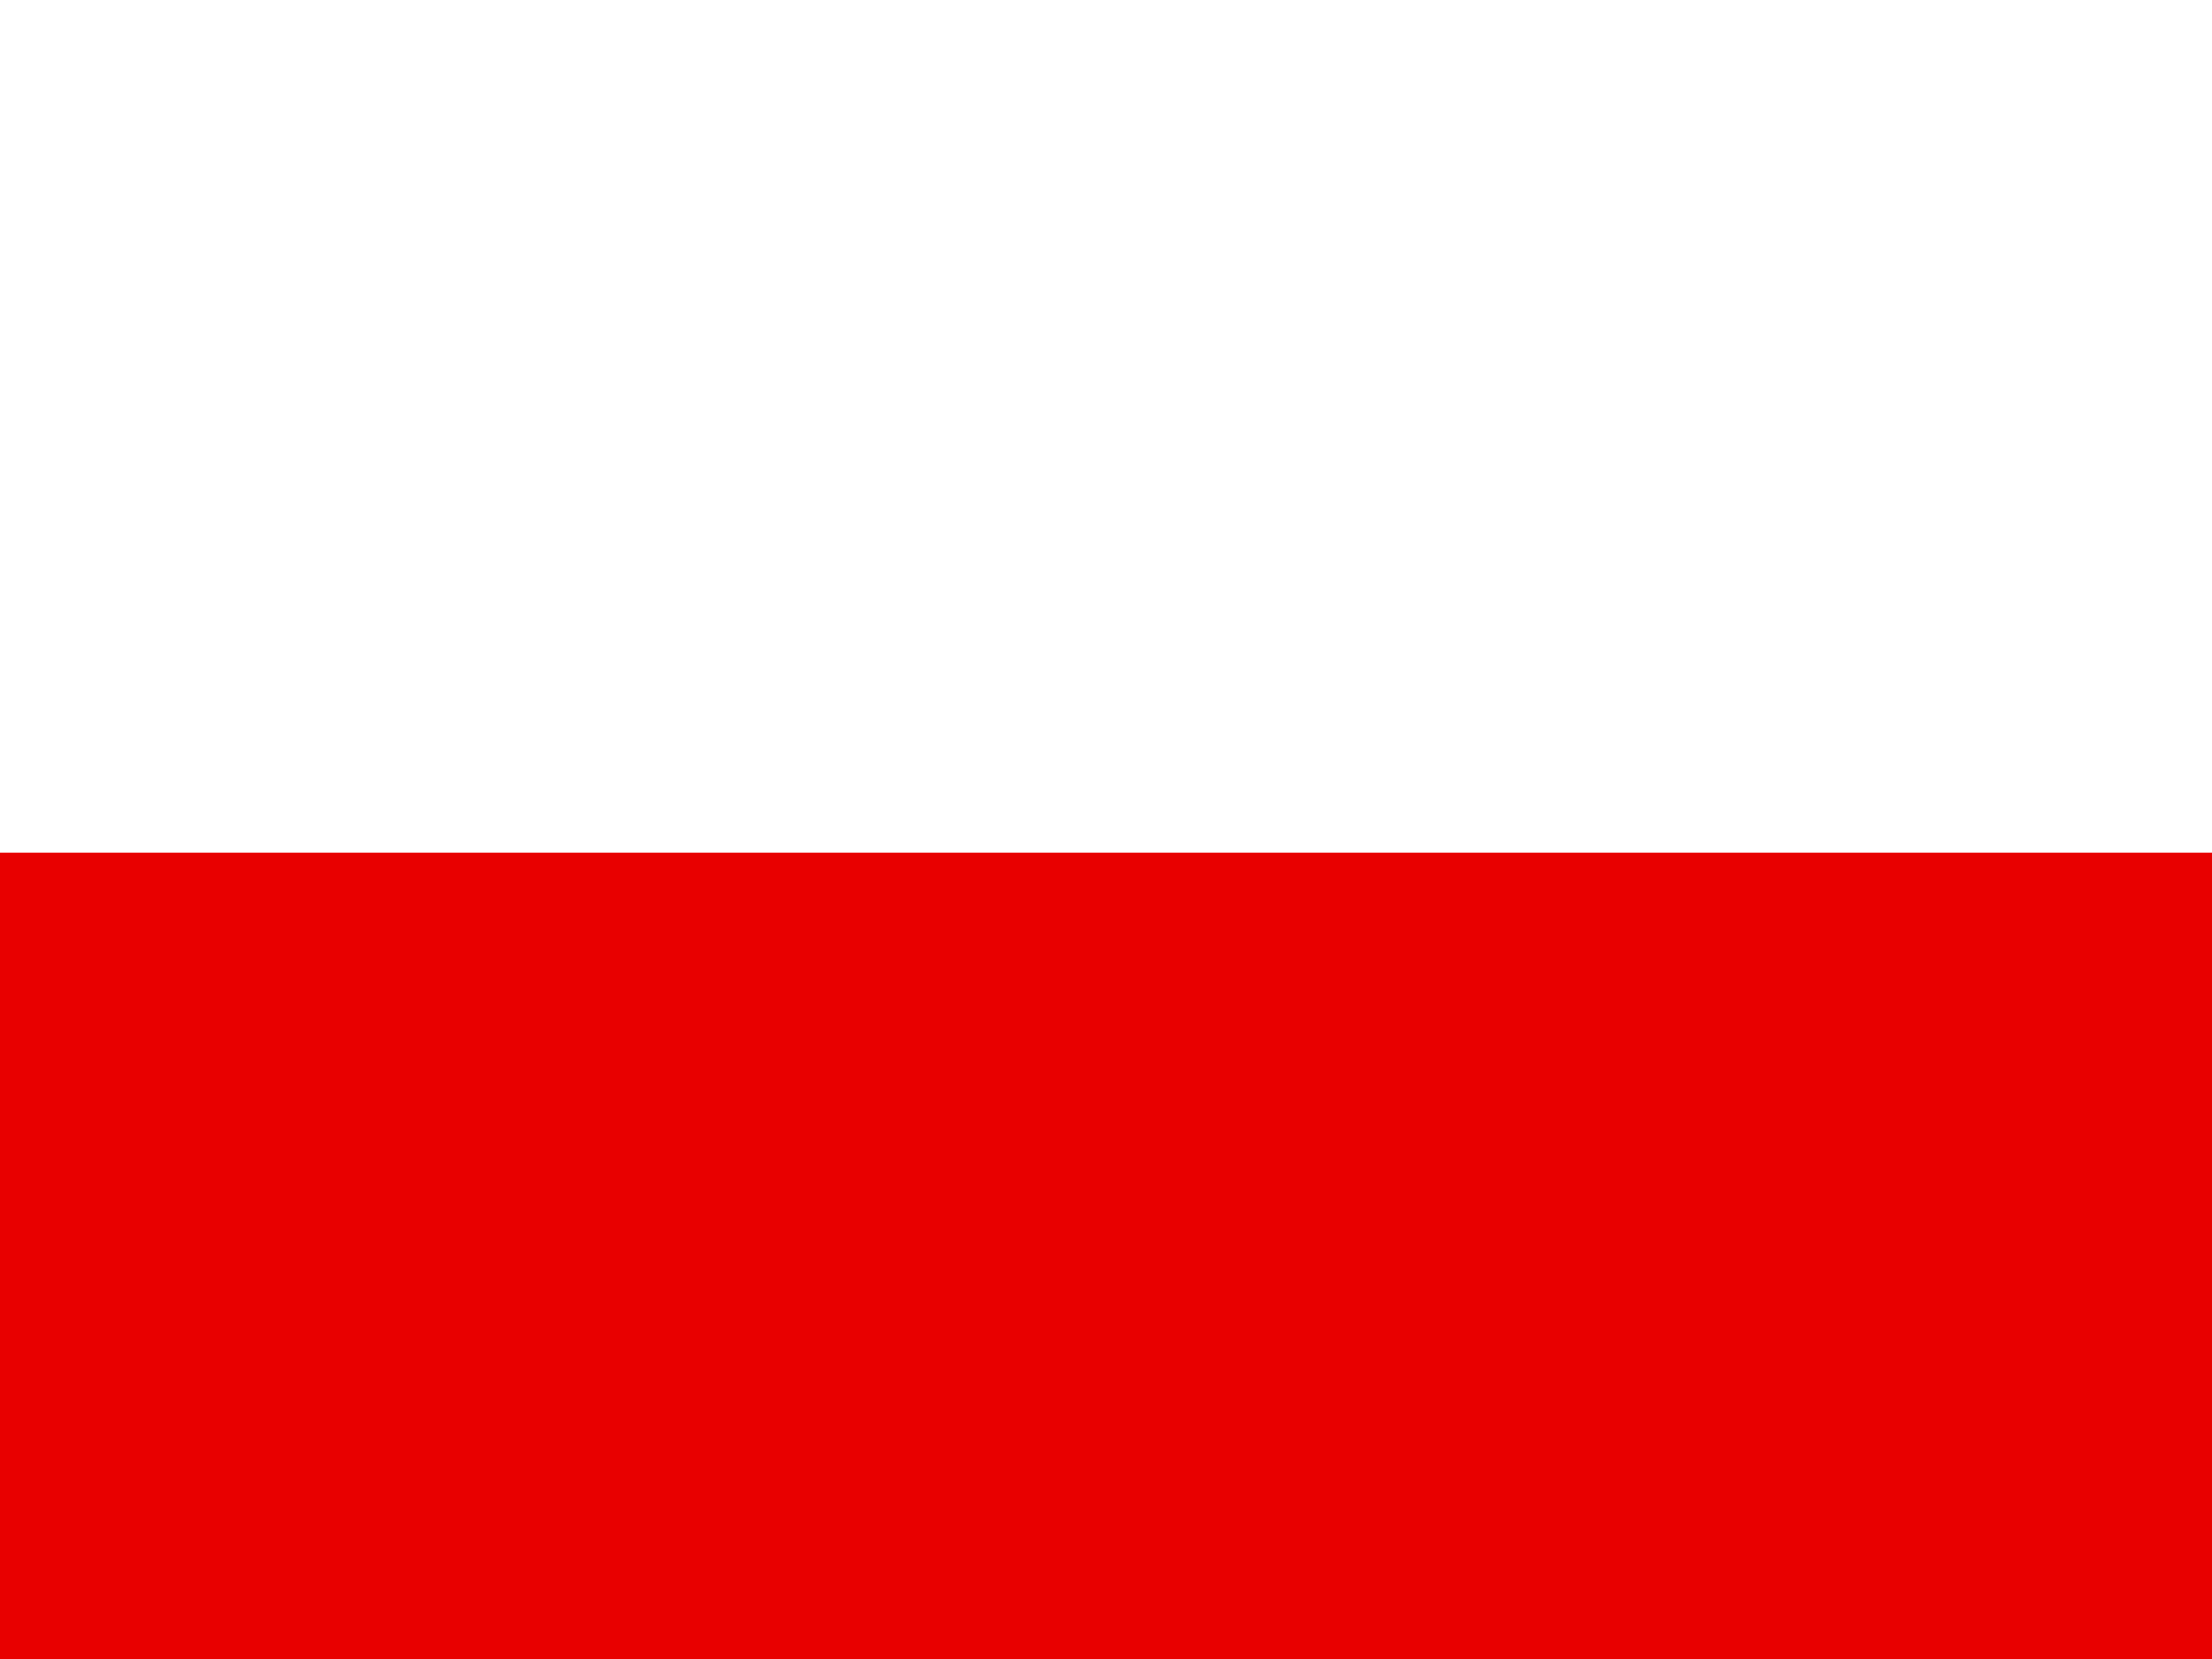 <?xml version="1.0" encoding="utf-8"?>
<!-- Generator: Adobe Illustrator 28.1.0, SVG Export Plug-In . SVG Version: 6.00 Build 0)  -->
<svg version="1.1" id="flag-icon-css-cz" xmlns="http://www.w3.org/2000/svg" xmlns:xlink="http://www.w3.org/1999/xlink" x="0px"
	 y="0px" viewBox="0 0 640 480" style="enable-background:new 0 0 640 480;" xml:space="preserve">
<rect x="0" y="0" width="640" height="480" fill="#333333" stroke="none"/>
<style type="text/css">
	.st0{fill:#E80000;}
	.st1{fill:#FFFFFF;}
</style>
<rect x="-4.6" y="232.1" class="st0" width="646.6" height="250"/>
<rect x="-4.6" y="-3.3" class="st1" width="646.6" height="250"/>
</svg>
